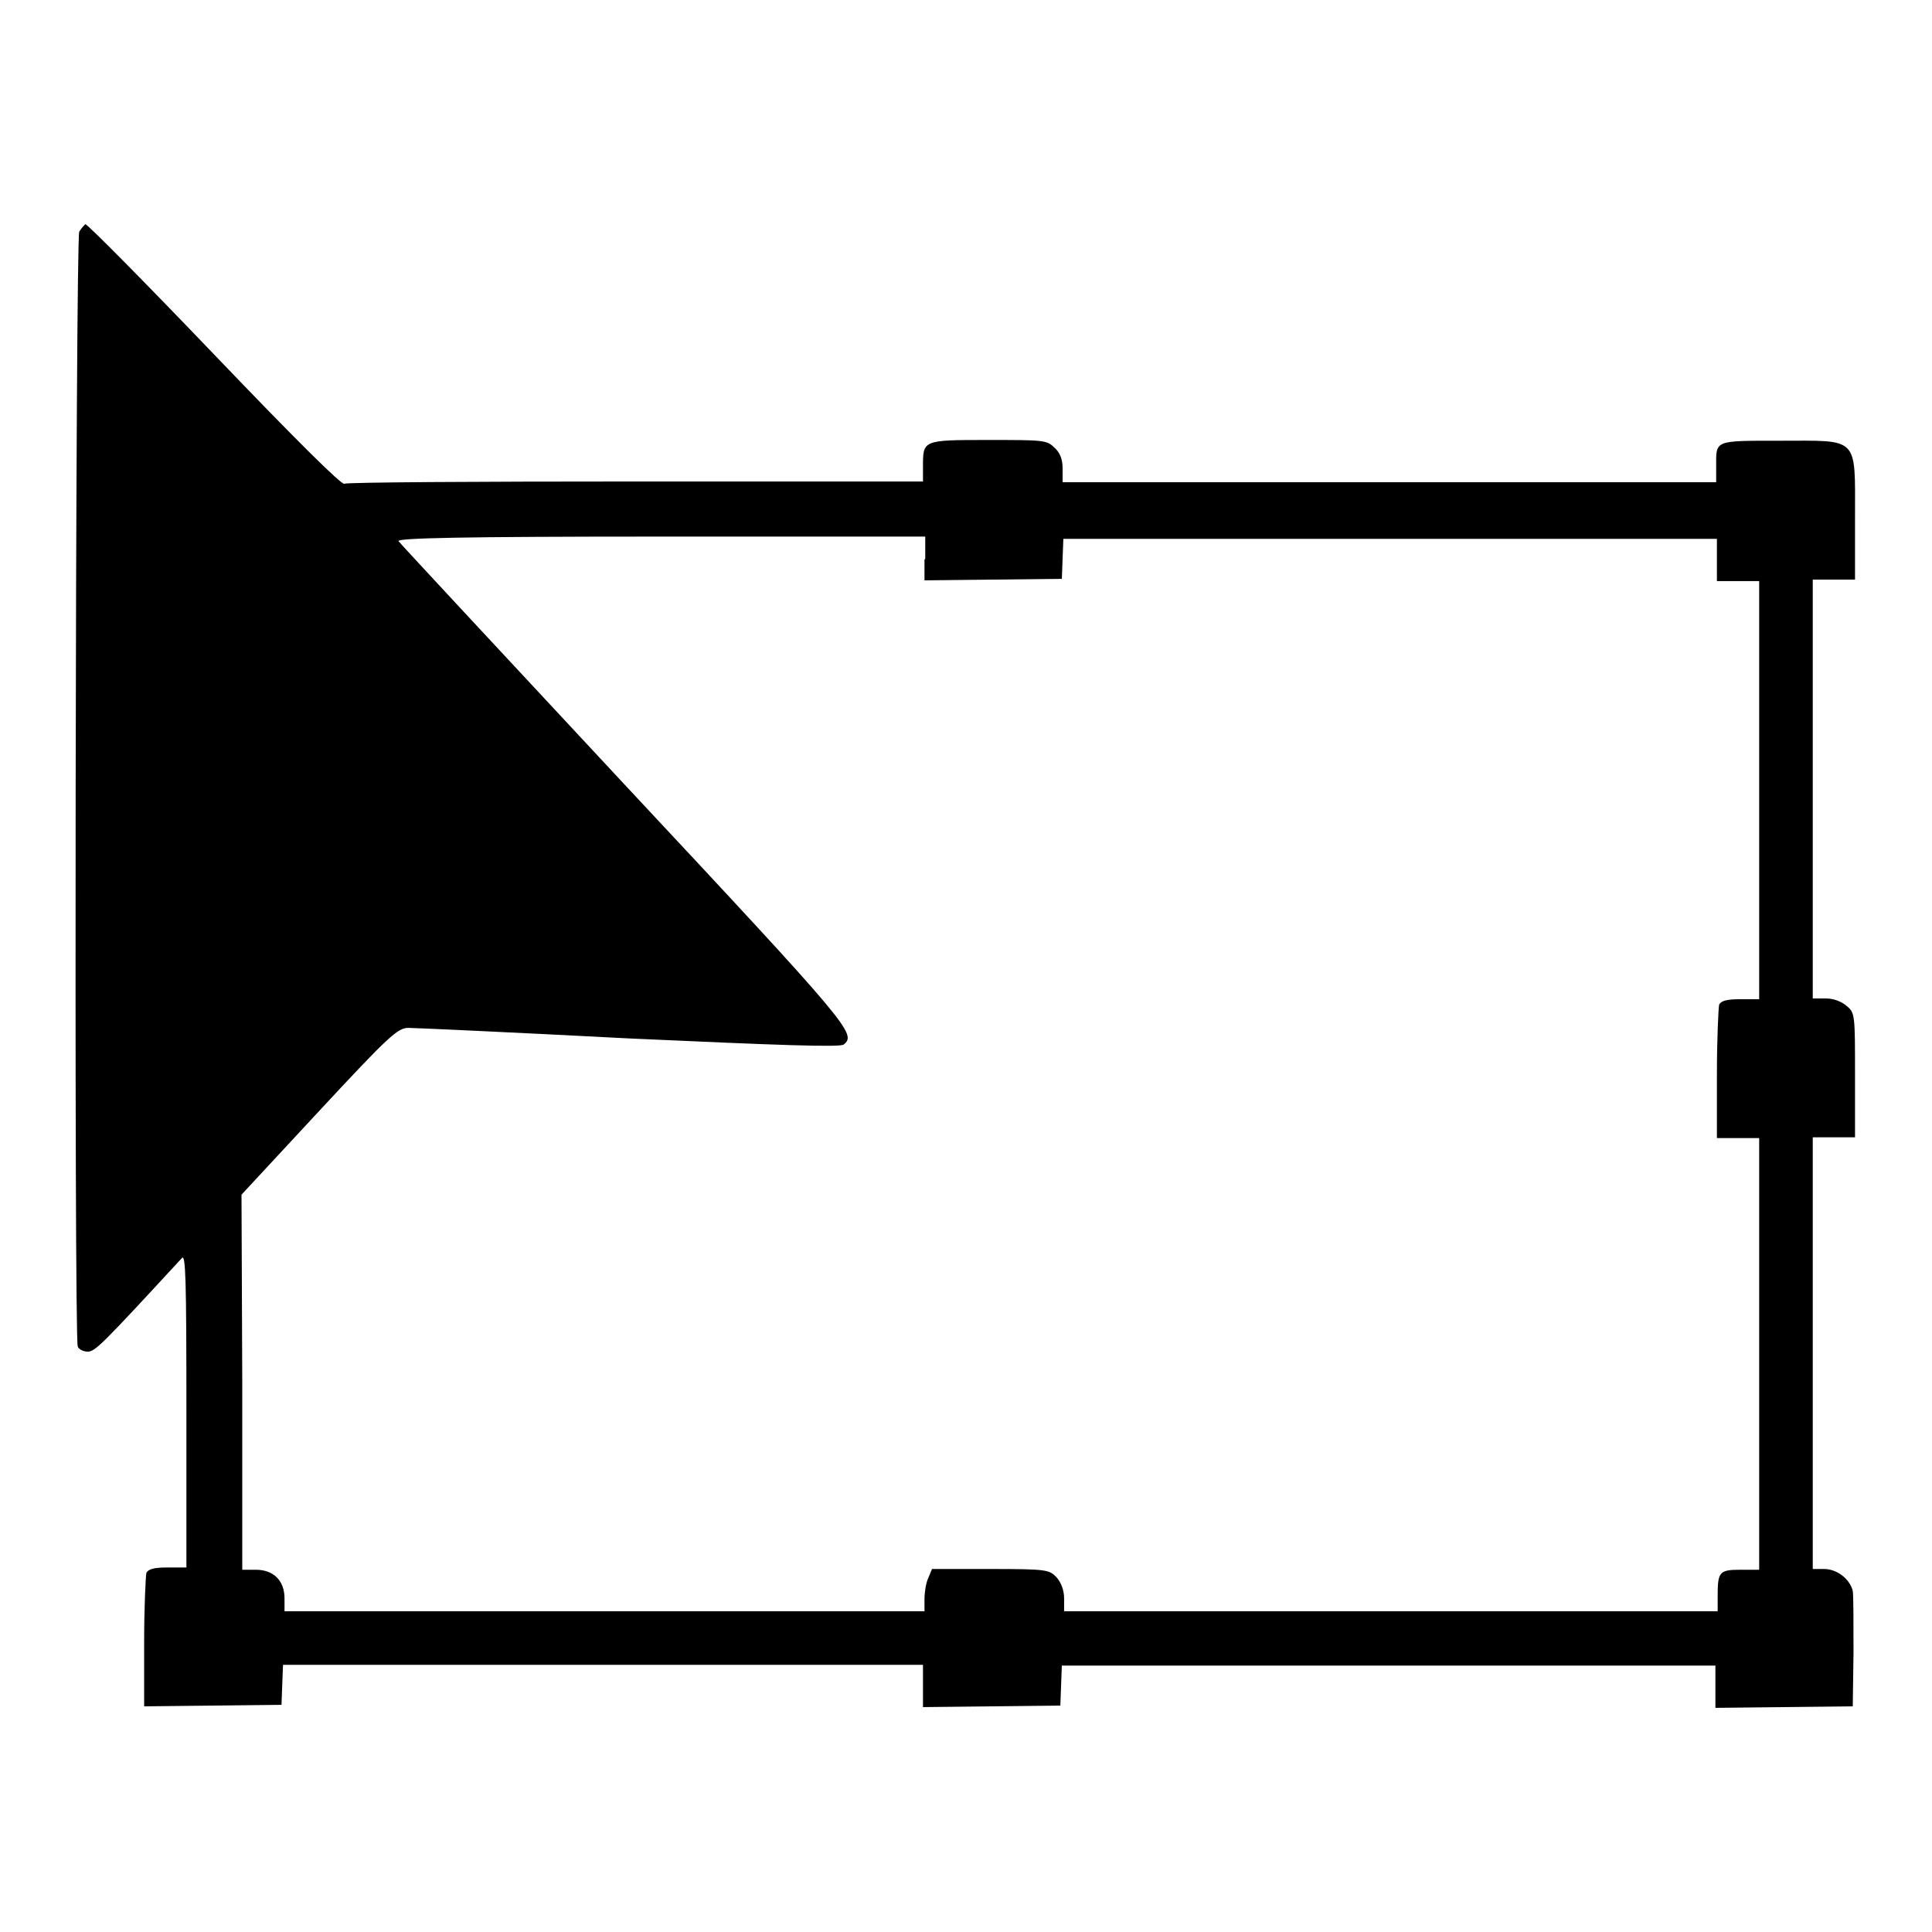 <?xml version="1.0" encoding="utf-8"?>
<!-- Svg Vector Icons : http://www.onlinewebfonts.com/icon -->
<!DOCTYPE svg PUBLIC "-//W3C//DTD SVG 1.1//EN" "http://www.w3.org/Graphics/SVG/1.1/DTD/svg11.dtd">
<svg version="1.1" xmlns="http://www.w3.org/2000/svg" xmlns:xlink="http://www.w3.org/1999/xlink" x="0px" y="0px" viewBox="0 0 256 256" enable-background="new 0 0 256 256" xml:space="preserve">
<g><g><g><path fill="#000000" d="M10.5,30.7c-0.5,1-0.7,146.4-0.2,147.7c0.1,0.4,0.8,0.7,1.3,0.7c1,0,1.8-0.8,12.5-12.4c0.5-0.6,0.6,2.7,0.6,20.2v20.8h-2.5c-1.8,0-2.5,0.2-2.8,0.7c-0.1,0.4-0.3,4.6-0.3,9.2v8.5l9.1-0.1l9.1-0.1l0.1-2.7l0.1-2.6h42.4h42.4v2.8v2.8l9.1-0.1l9.1-0.1l0.1-2.7l0.1-2.6h43.3h43.3v2.8v2.8l9.1-0.1l9.1-0.1l0.1-7.1c0-3.9,0-7.6-0.1-8.2c-0.4-1.6-2.1-2.9-3.8-2.9h-1.5v-28.6v-28.6h2.8h2.8v-8.2c0-8,0-8.3-1.1-9.2c-0.7-0.6-1.7-1-2.8-1h-1.7v-27.7V76.8h2.8h2.8v-8.2c0-10.9,0.6-10.2-10-10.2c-8.8,0-8.4-0.1-8.4,3.5v2h-43.3h-43.3v-1.8c0-1.2-0.3-2.1-1.1-2.8c-1-1-1.5-1-8.8-1c-8.7,0-8.6,0-8.6,3.6v1.9h-38c-20.9,0-38.3,0.1-38.7,0.3c-0.4,0.1-6.2-5.6-17.2-17.1c-9.1-9.5-16.8-17.3-17.1-17.3C11.2,29.8,10.8,30.2,10.5,30.7z M122.5,74.1v2.8l9.1-0.1l9.1-0.1l0.1-2.7l0.1-2.6h43.3h43.3v2.8v2.8h2.8h2.8v27.7v27.7h-2.5c-1.8,0-2.5,0.2-2.8,0.7c-0.1,0.4-0.3,4.6-0.3,9.2v8.5h2.8h2.8v28.6v28.6h-2.5c-2.8,0-3,0.3-3,3.5v2h-43.3h-43.3v-1.7c0-1.1-0.4-2.1-1-2.8c-1-1-1.2-1.1-8.8-1.1h-7.7l-0.5,1.2c-0.3,0.6-0.5,1.9-0.5,2.8v1.6H80.1H37.7v-1.7c0-2.4-1.5-3.8-3.8-3.8h-1.8L32.1,183l-0.1-24.7l10.3-11.1c9.2-9.9,10.4-11,11.8-11c0.8,0,14,0.6,29.3,1.4c19.8,0.9,28,1.2,28.4,0.8c1.7-1.4,1-2.3-29-34.4c-16.3-17.5-29.8-32-30-32.3c-0.2-0.4,8.2-0.6,34.7-0.6h35.1V74.1L122.5,74.1z"/></g></g></g>
</svg>